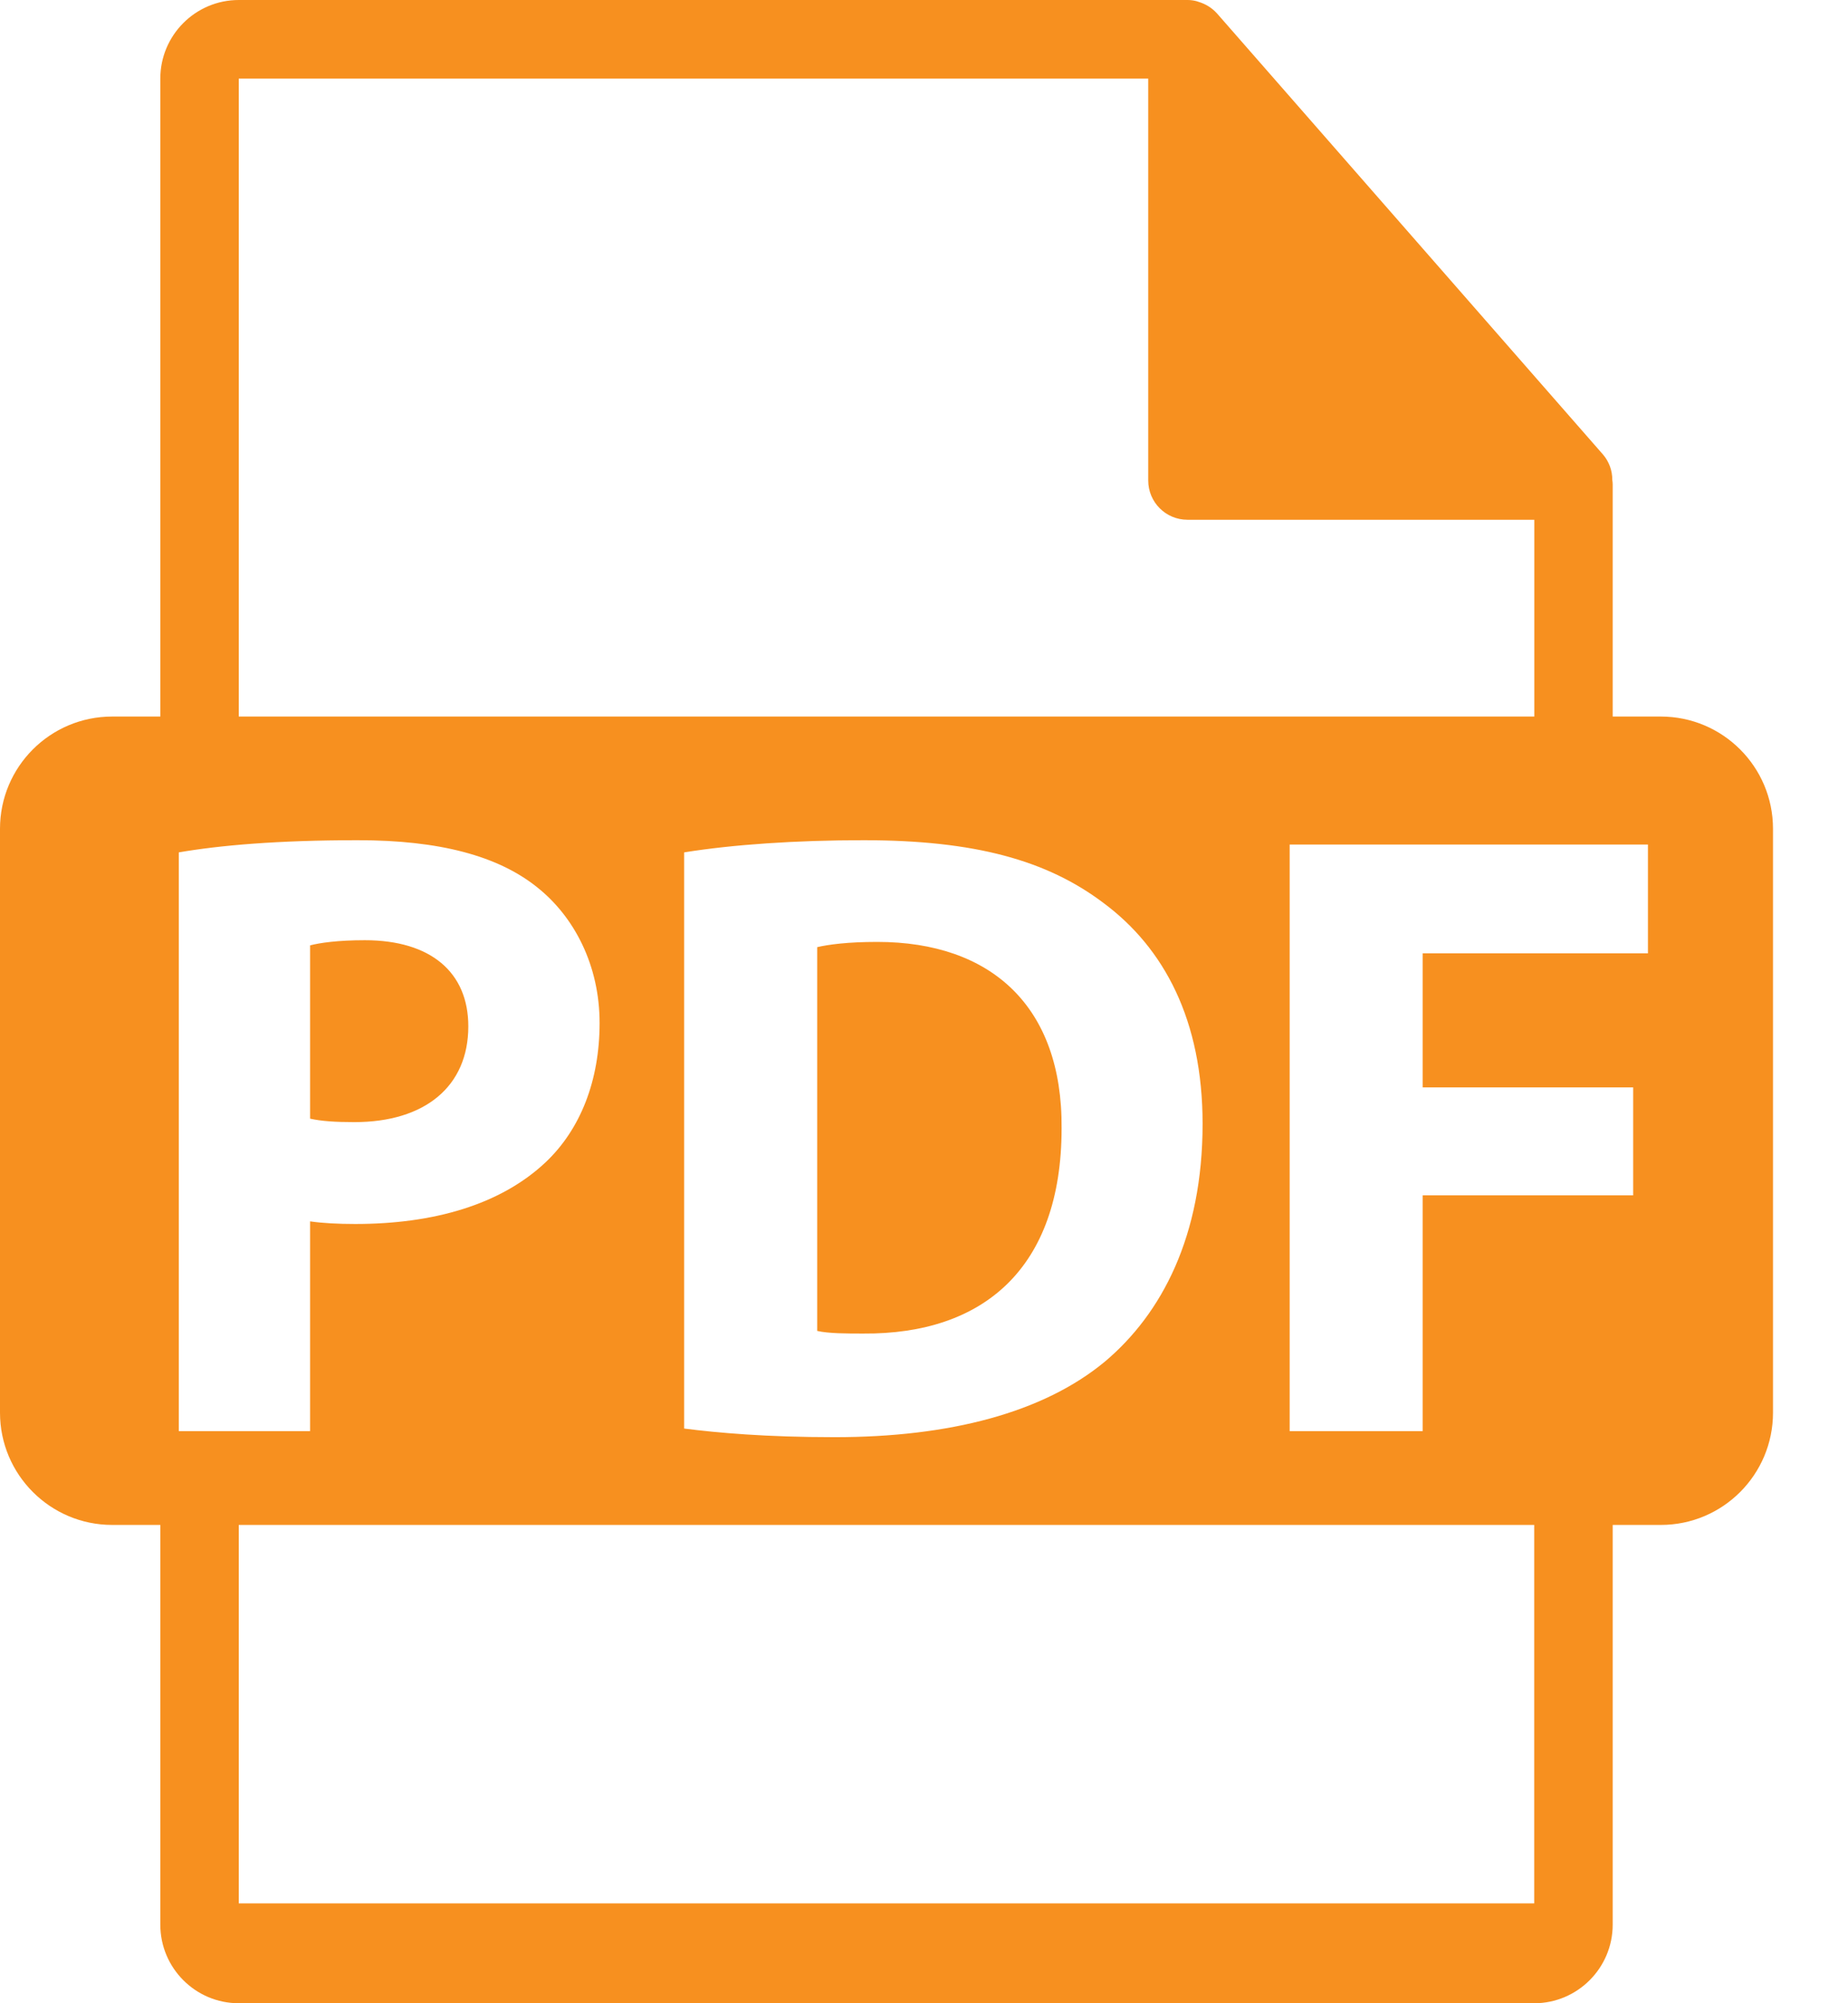 <svg width="24" height="26" viewBox="0 0 24 26" fill="none" xmlns="http://www.w3.org/2000/svg">
<path d="M6.082 13.321C6.082 12.621 5.596 12.203 4.738 12.203C4.388 12.203 4.152 12.237 4.027 12.27V14.519C4.175 14.552 4.355 14.564 4.603 14.564C5.518 14.564 6.082 14.101 6.082 13.321ZM11.393 12.225C11.009 12.225 10.76 12.259 10.613 12.293V17.274C10.76 17.308 10.997 17.308 11.211 17.308C12.77 17.32 13.787 16.461 13.787 14.643C13.799 13.062 12.872 12.225 11.393 12.225Z" fill="#F7901F"/>
<path d="M21.569 9.3H20.944V6.287C20.944 6.268 20.942 6.249 20.939 6.23C20.94 6.109 20.897 5.991 20.818 5.899L15.805 0.174L15.801 0.17C15.738 0.101 15.656 0.051 15.566 0.024L15.539 0.015C15.501 0.005 15.461 0 15.422 0H3.101C2.538 0 2.082 0.458 2.082 1.02V9.3H1.457C0.652 9.3 0 9.952 0 10.757V18.335C0 19.139 0.653 19.792 1.457 19.792H2.082V24.98C2.082 25.542 2.538 26 3.101 26H19.925C20.487 26 20.944 25.542 20.944 24.98V19.792H21.569C22.374 19.792 23.026 19.139 23.026 18.335V10.757C23.026 9.952 22.373 9.3 21.569 9.3ZM3.101 1.02H14.912V6.236C14.912 6.518 15.14 6.746 15.422 6.746H19.926V9.3H3.101V1.02ZM15.618 14.586C15.618 16.044 15.088 17.049 14.352 17.67C13.55 18.336 12.331 18.653 10.84 18.653C9.947 18.653 9.315 18.596 8.885 18.541V11.063C9.518 10.961 10.342 10.905 11.213 10.905C12.658 10.905 13.595 11.165 14.329 11.718C15.121 12.305 15.618 13.243 15.618 14.586ZM2.322 18.575V11.063C2.852 10.972 3.599 10.905 4.648 10.905C5.71 10.905 6.468 11.109 6.975 11.515C7.46 11.899 7.787 12.532 7.787 13.277C7.787 14.023 7.54 14.655 7.087 15.084C6.5 15.637 5.63 15.886 4.613 15.886C4.388 15.886 4.184 15.875 4.027 15.852V18.575H2.322ZM19.925 24.704H3.101V19.792H19.925V24.704ZM21.402 12.373H18.476V14.113H21.21V15.514H18.476V18.575H16.749V10.961H21.402V12.373Z" fill="#F7901F"/>
</svg>
